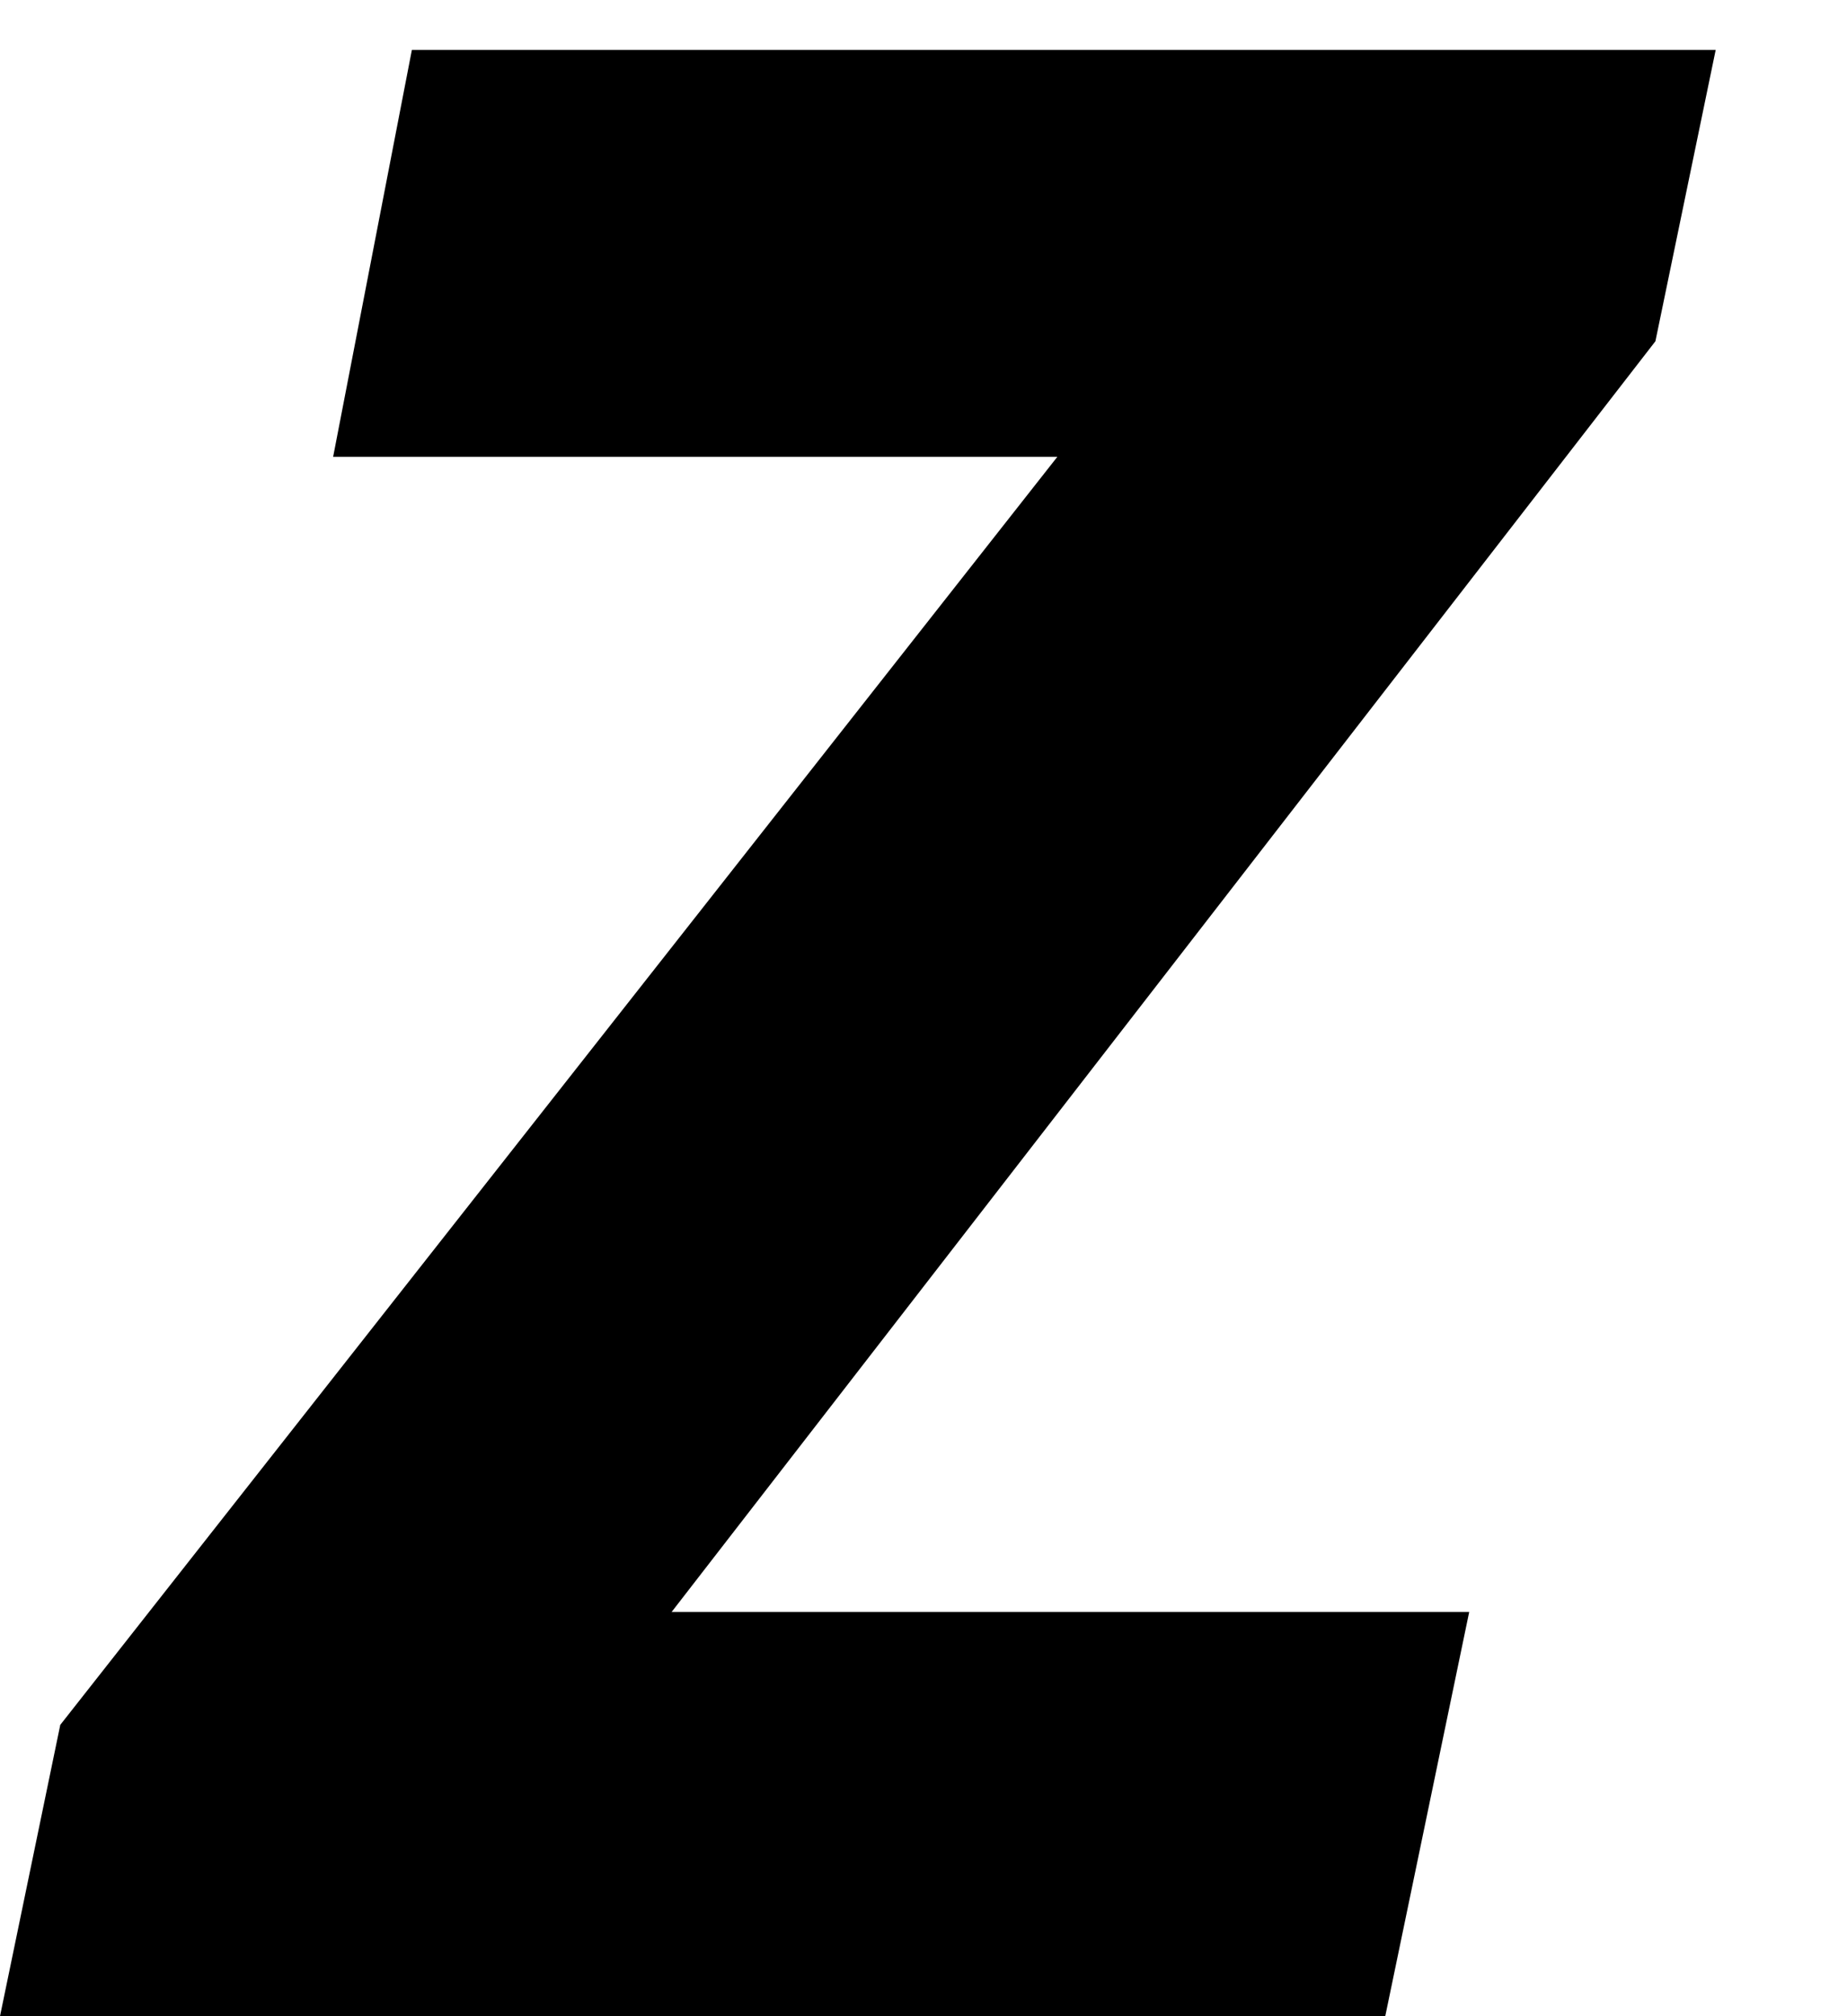 <?xml version="1.0" encoding="UTF-8" standalone="no"?><svg fill-opacity="1" color-rendering="auto" color-interpolation="auto" text-rendering="auto" stroke="black" stroke-linecap="square" width="11" stroke-miterlimit="10" shape-rendering="auto" stroke-opacity="1" fill="black" stroke-dasharray="none" font-weight="normal" stroke-width="1" height="12" font-family="'Dialog'" font-style="normal" stroke-linejoin="miter" font-size="12px" stroke-dashoffset="0" image-rendering="auto" xmlns="http://www.w3.org/2000/svg"><!--Converted from MathML using JEuclid--><defs id="genericDefs"/><g><g text-rendering="optimizeLegibility" transform="translate(0.109,12)" color-rendering="optimizeQuality" color-interpolation="linearRGB" image-rendering="optimizeQuality"><path d="M-0.109 0 L0.25 -1.734 L6.188 -9.281 L1.875 -9.281 L2.344 -11.703 L10.109 -11.703 L9.75 -9.969 L3.891 -2.406 L8.641 -2.406 L8.141 0 Z" stroke="none"/></g></g></svg>